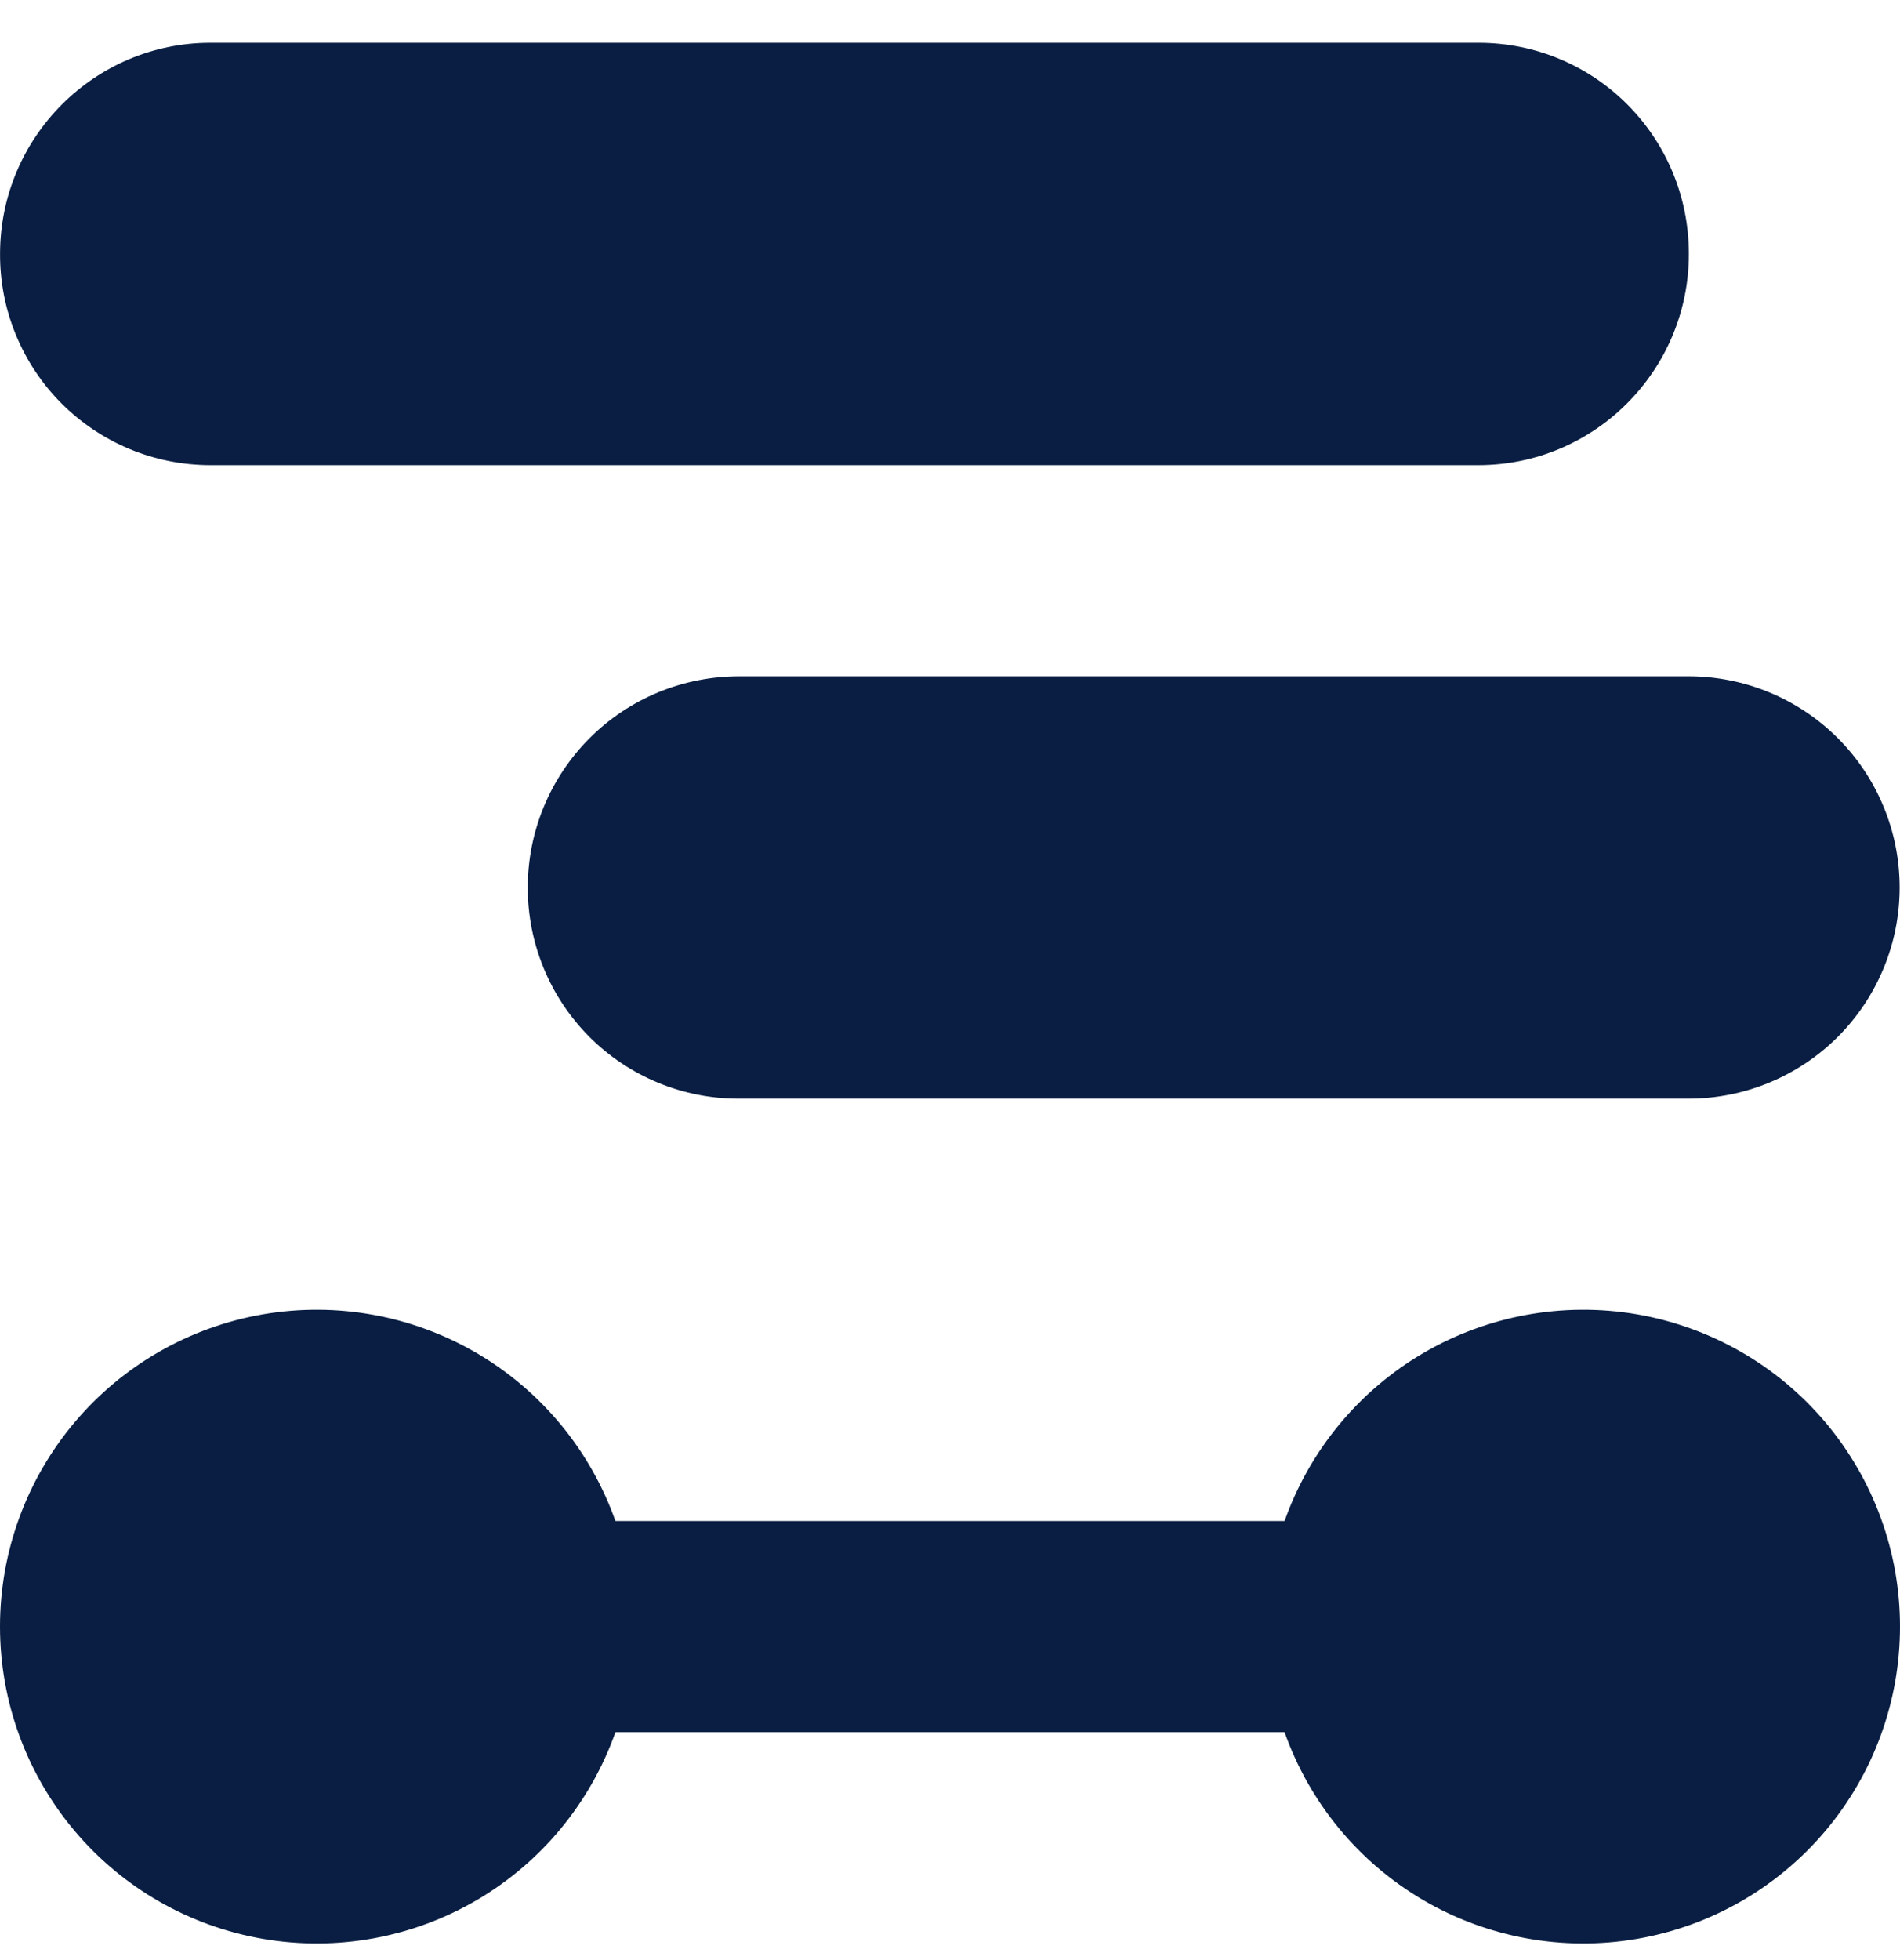 <svg width="32" height="33" viewBox="0 0 32 33" fill="none" xmlns="http://www.w3.org/2000/svg">
<path fill-rule="evenodd" clip-rule="evenodd" d="M10.365 25.608H21.635C22.055 24.421 22.88 23.421 23.965 22.784C25.051 22.147 26.327 21.915 27.567 22.127C28.807 22.34 29.933 22.985 30.744 23.947C31.555 24.909 32 26.127 32 27.385C32 28.644 31.555 29.862 30.744 30.824C29.933 31.786 28.807 32.431 27.567 32.643C26.327 32.856 25.051 32.623 23.965 31.987C22.88 31.35 22.055 30.35 21.635 29.163H10.365C9.945 30.35 9.12 31.35 8.035 31.987C6.949 32.623 5.673 32.856 4.433 32.643C3.193 32.431 2.067 31.786 1.256 30.824C0.445 29.862 0 28.644 0 27.385C0 26.127 0.445 24.909 1.256 23.947C2.067 22.985 3.193 22.34 4.433 22.127C5.673 21.915 6.949 22.147 8.035 22.784C9.12 23.421 9.945 24.421 10.365 25.608ZM0.001 4.276C0.001 2.311 1.592 0.72 3.546 0.72H24.899C26.856 0.72 28.444 2.299 28.444 4.276C28.444 6.24 26.853 7.831 24.899 7.831H3.546C3.079 7.831 2.617 7.74 2.186 7.561C1.755 7.382 1.364 7.12 1.034 6.79C0.705 6.46 0.444 6.067 0.267 5.636C0.089 5.204 -0.001 4.742 0.001 4.276ZM8.889 14.942C8.889 14.474 8.981 14.011 9.16 13.58C9.339 13.148 9.602 12.756 9.932 12.426C10.263 12.095 10.656 11.834 11.088 11.655C11.52 11.477 11.983 11.386 12.45 11.386H28.438C29.381 11.386 30.286 11.761 30.953 12.428C31.619 13.094 31.994 13.999 31.994 14.942C31.994 15.885 31.619 16.789 30.953 17.456C30.286 18.122 29.381 18.497 28.438 18.497H12.45C11.982 18.499 11.519 18.408 11.087 18.23C10.654 18.052 10.261 17.79 9.93 17.46C9.6 17.129 9.337 16.737 9.159 16.305C8.98 15.872 8.888 15.409 8.889 14.942Z" fill="#091E42"/>
</svg>
